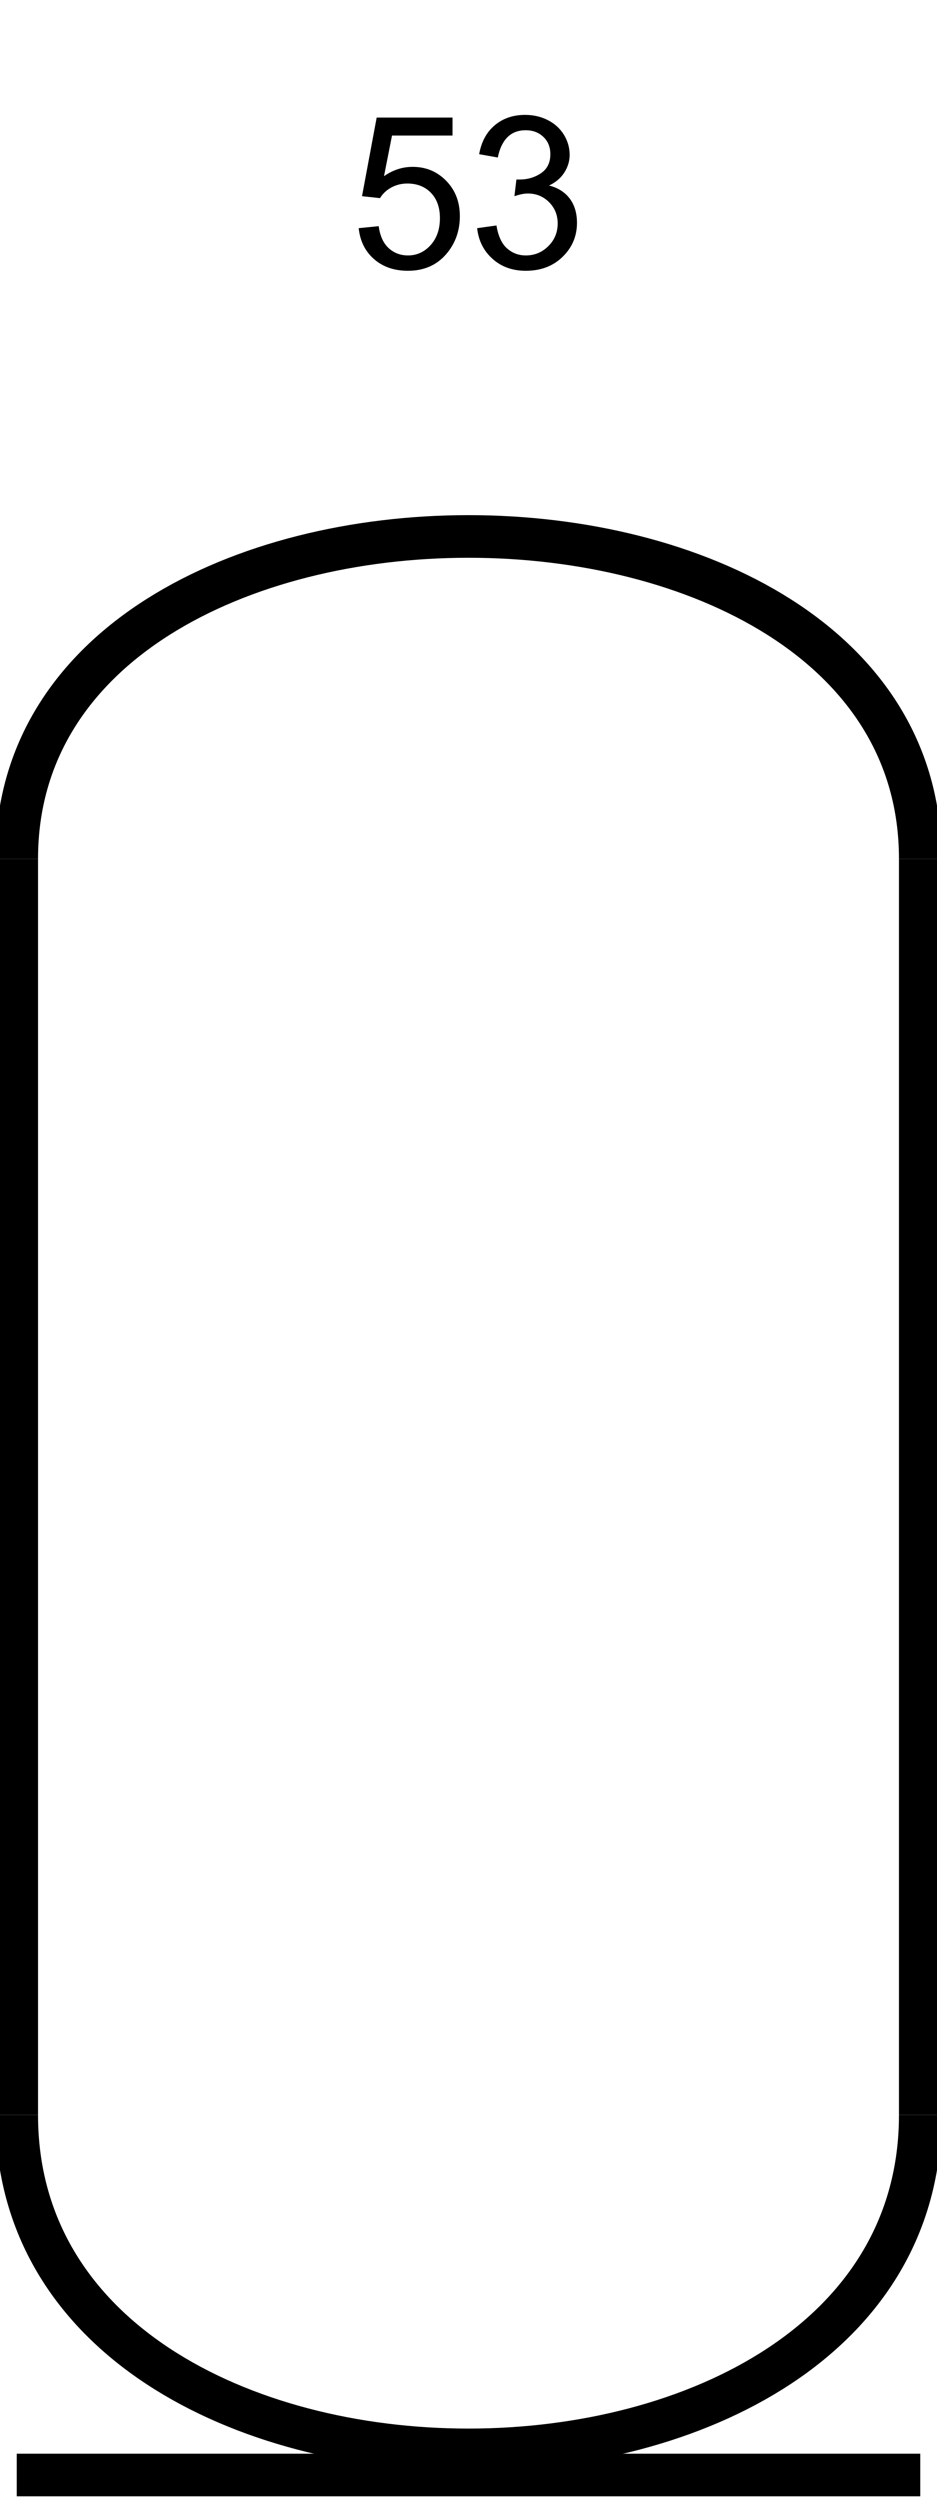 <?xml version='1.0' encoding='UTF-8' standalone='yes'?><svg xmlns='http://www.w3.org/2000/svg' xmlns:xlink='http://www.w3.org/1999/xlink' width='22.0' height='58.646' ><path d='M 8.422 5.352 L 8.891 5.305 Q 8.938 5.648 9.125 5.82 Q 9.313 5.992 9.579 5.992 Q 9.891 5.992 10.11 5.75 Q 10.329 5.508 10.329 5.117 Q 10.329 4.742 10.118 4.523 Q 9.907 4.305 9.563 4.305 Q 9.36 4.305 9.188 4.398 Q 9.016 4.492 8.922 4.648 L 8.5 4.602 L 8.844 2.758 L 10.625 2.758 L 10.625 3.18 L 9.204 3.18 L 9.016 4.133 Q 9.329 3.914 9.688 3.914 Q 10.157 3.914 10.477 4.242 Q 10.797 4.57 10.797 5.07 Q 10.797 5.555 10.516 5.914 Q 10.172 6.352 9.579 6.352 Q 9.094 6.352 8.782 6.078 Q 8.469 5.805 8.422 5.352 Z' style='fill:#000000;stroke:none' /><path d='M 11.203 5.352 L 11.656 5.289 Q 11.719 5.664 11.906 5.828 Q 12.094 5.992 12.344 5.992 Q 12.656 5.992 12.875 5.773 Q 13.094 5.555 13.094 5.242 Q 13.094 4.945 12.891 4.742 Q 12.688 4.539 12.391 4.539 Q 12.266 4.539 12.078 4.602 L 12.125 4.211 Q 12.172 4.211 12.203 4.211 Q 12.484 4.211 12.703 4.062 Q 12.922 3.914 12.922 3.617 Q 12.922 3.367 12.758 3.211 Q 12.594 3.055 12.344 3.055 Q 12.078 3.055 11.914 3.219 Q 11.75 3.383 11.688 3.695 L 11.25 3.617 Q 11.328 3.18 11.617 2.938 Q 11.906 2.695 12.328 2.695 Q 12.625 2.695 12.867 2.82 Q 13.109 2.945 13.242 3.164 Q 13.375 3.383 13.375 3.633 Q 13.375 3.852 13.25 4.047 Q 13.125 4.242 12.891 4.352 Q 13.203 4.43 13.375 4.656 Q 13.547 4.883 13.547 5.227 Q 13.547 5.695 13.211 6.023 Q 12.875 6.352 12.344 6.352 Q 11.875 6.352 11.562 6.07 Q 11.25 5.789 11.203 5.352 Z' style='fill:#000000;stroke:none' /><path d='M 21.607 20.146 C 21.607 10.063 0.393 10.063 0.393 20.146 ' style='fill:none;stroke:#000000;stroke-width:1' /><path d='M 21.607 20.146 L 21.607 49.61 ' style='fill:none;stroke:#000000;stroke-width:1' /><path d='M 0.393 20.146 L 0.393 49.61 ' style='fill:none;stroke:#000000;stroke-width:1' /><path d='M 0.393 58.057 L 21.607 58.057 ' style='fill:none;stroke:#000000;stroke-width:1' /><path d='M 21.607 49.61 C 21.607 60.087 0.393 60.087 0.393 49.61 ' style='fill:none;stroke:#000000;stroke-width:1' /></svg>